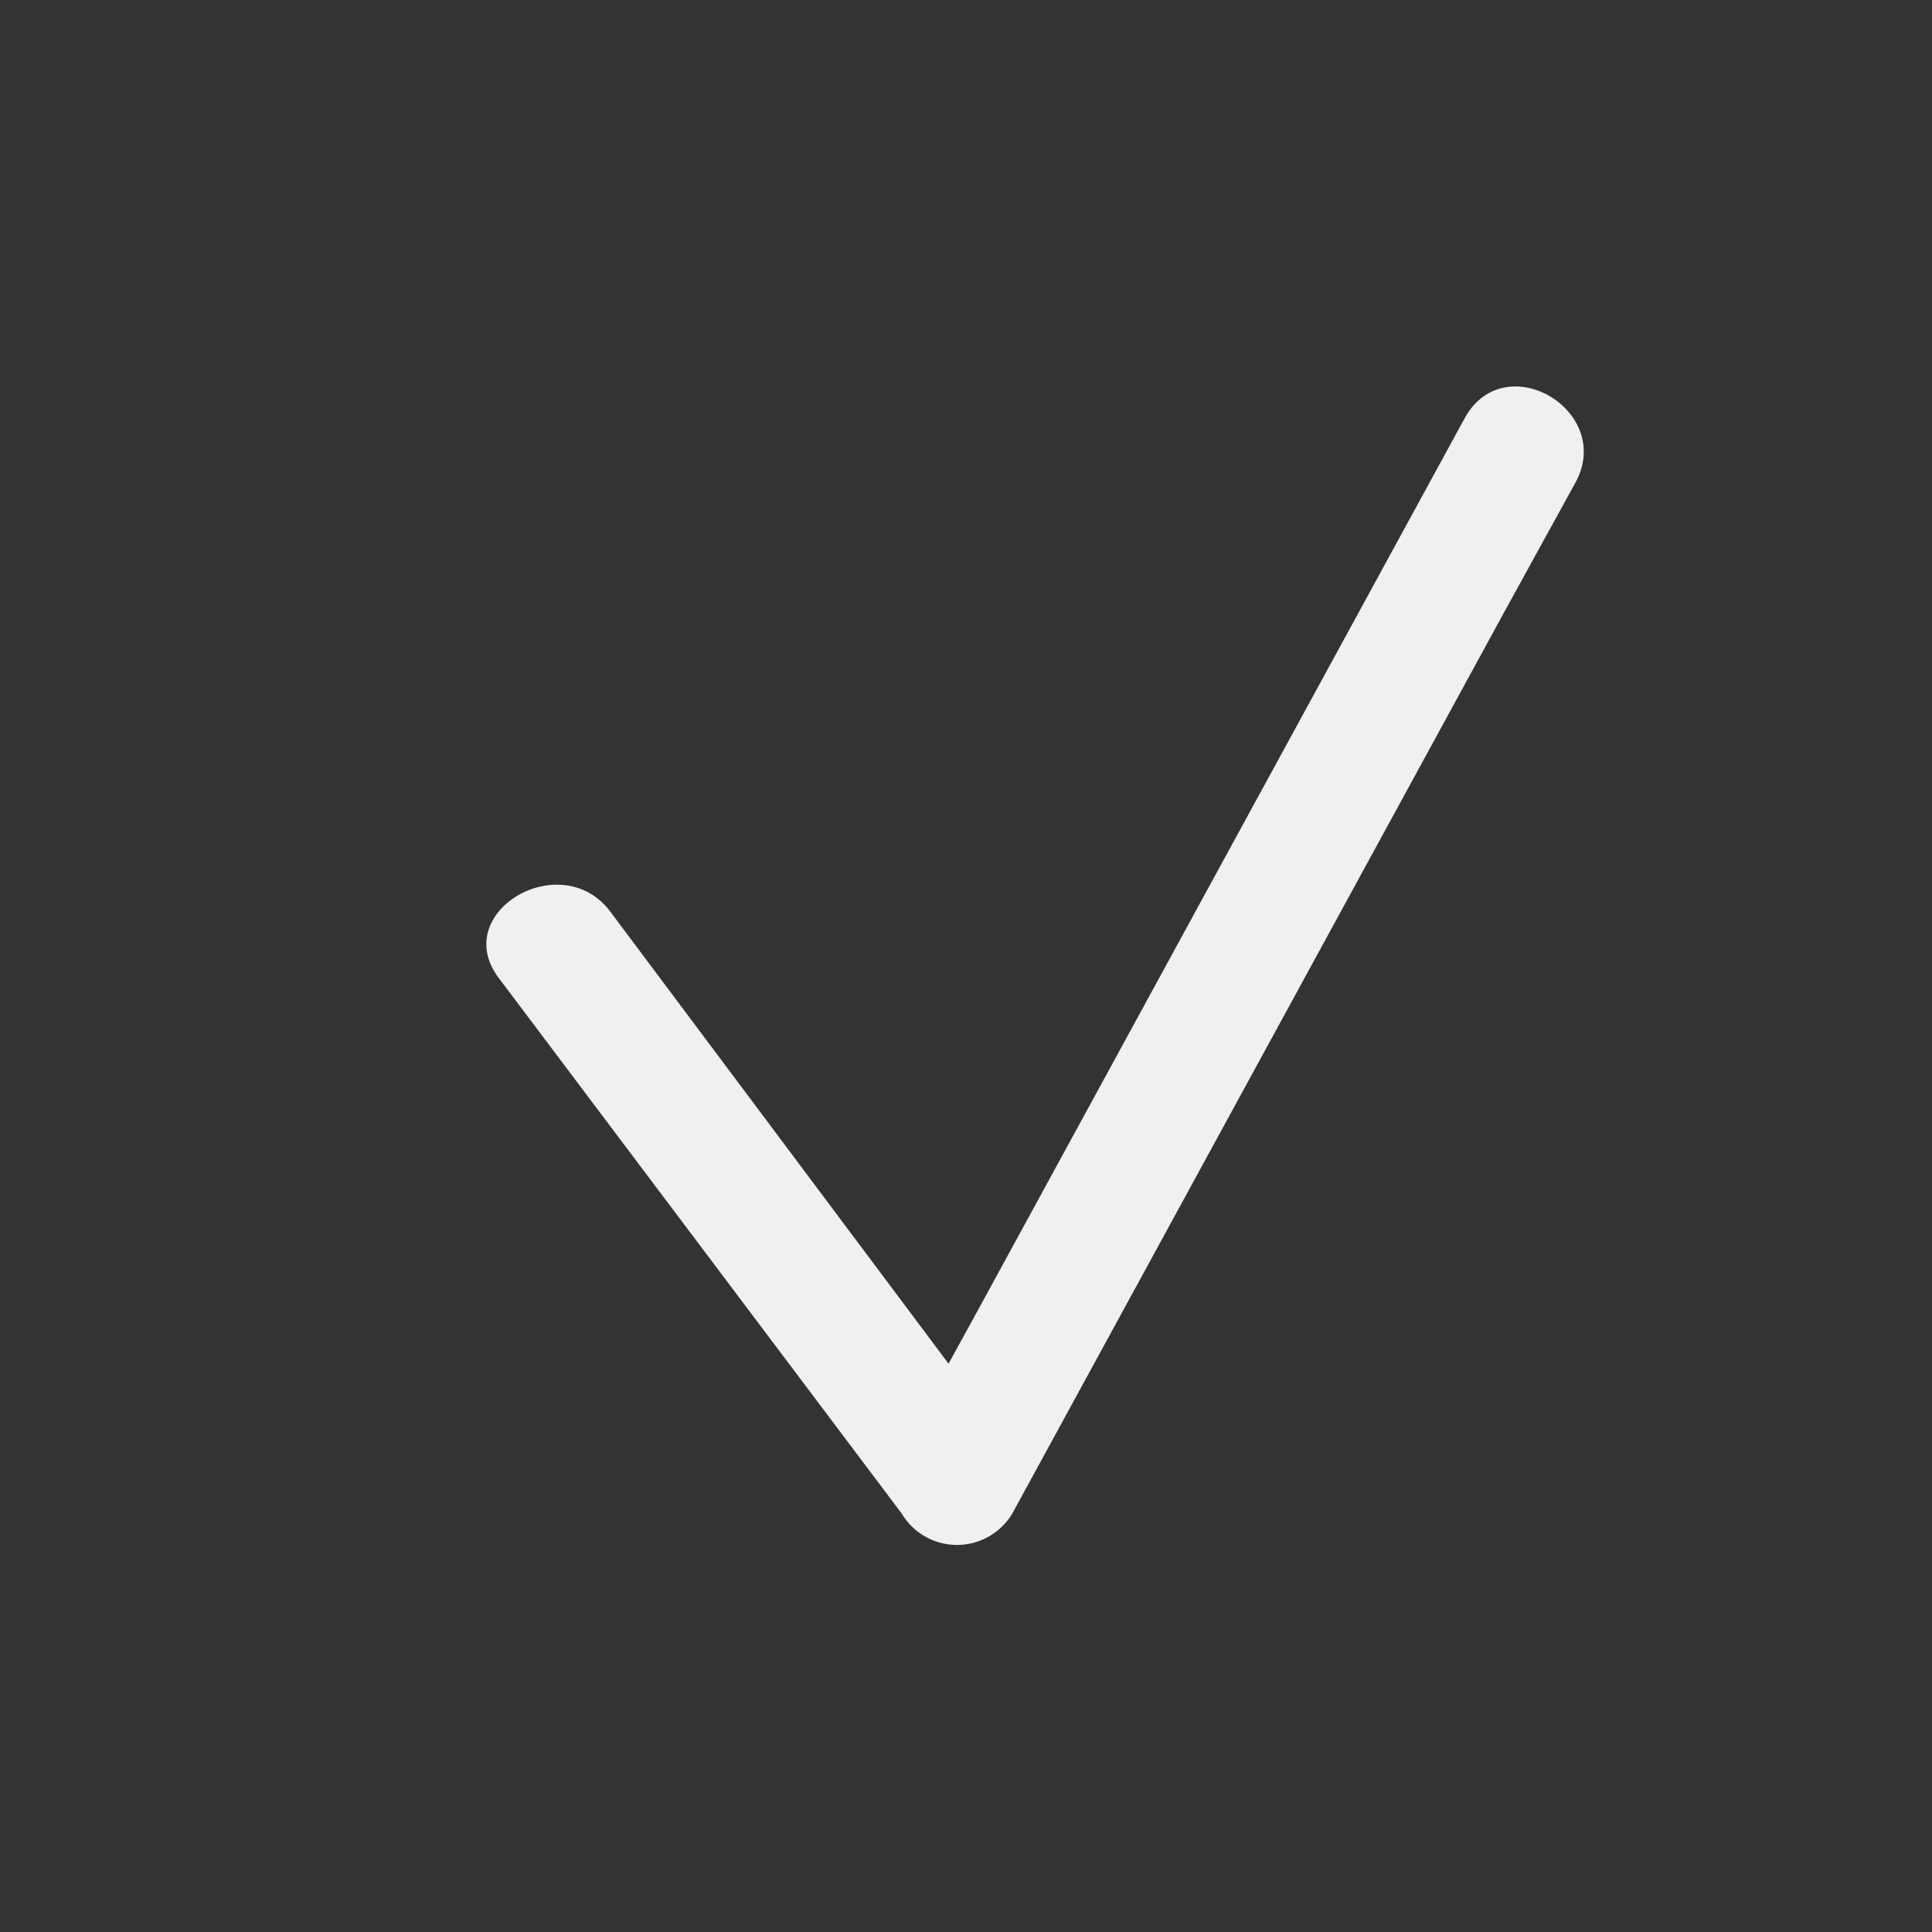 <svg id="Camada_1" data-name="Camada 1" xmlns="http://www.w3.org/2000/svg" viewBox="0 0 15 15"><rect x="0" y="0" width="15" height="15" fill="#333333" stroke="none"/><defs><style>.cls-1{fill:#f0f0f0;}</style></defs><path class="cls-1" d="M3.87,7.59,7,11.75a.5.5,0,0,0,.86,0l3.82-7,.55-1c.31-.56-.55-1.07-.86-.5l-3.82,7-.55,1h.86L4.74,7.08c-.38-.51-1.25,0-.87.51Z"/></svg>
